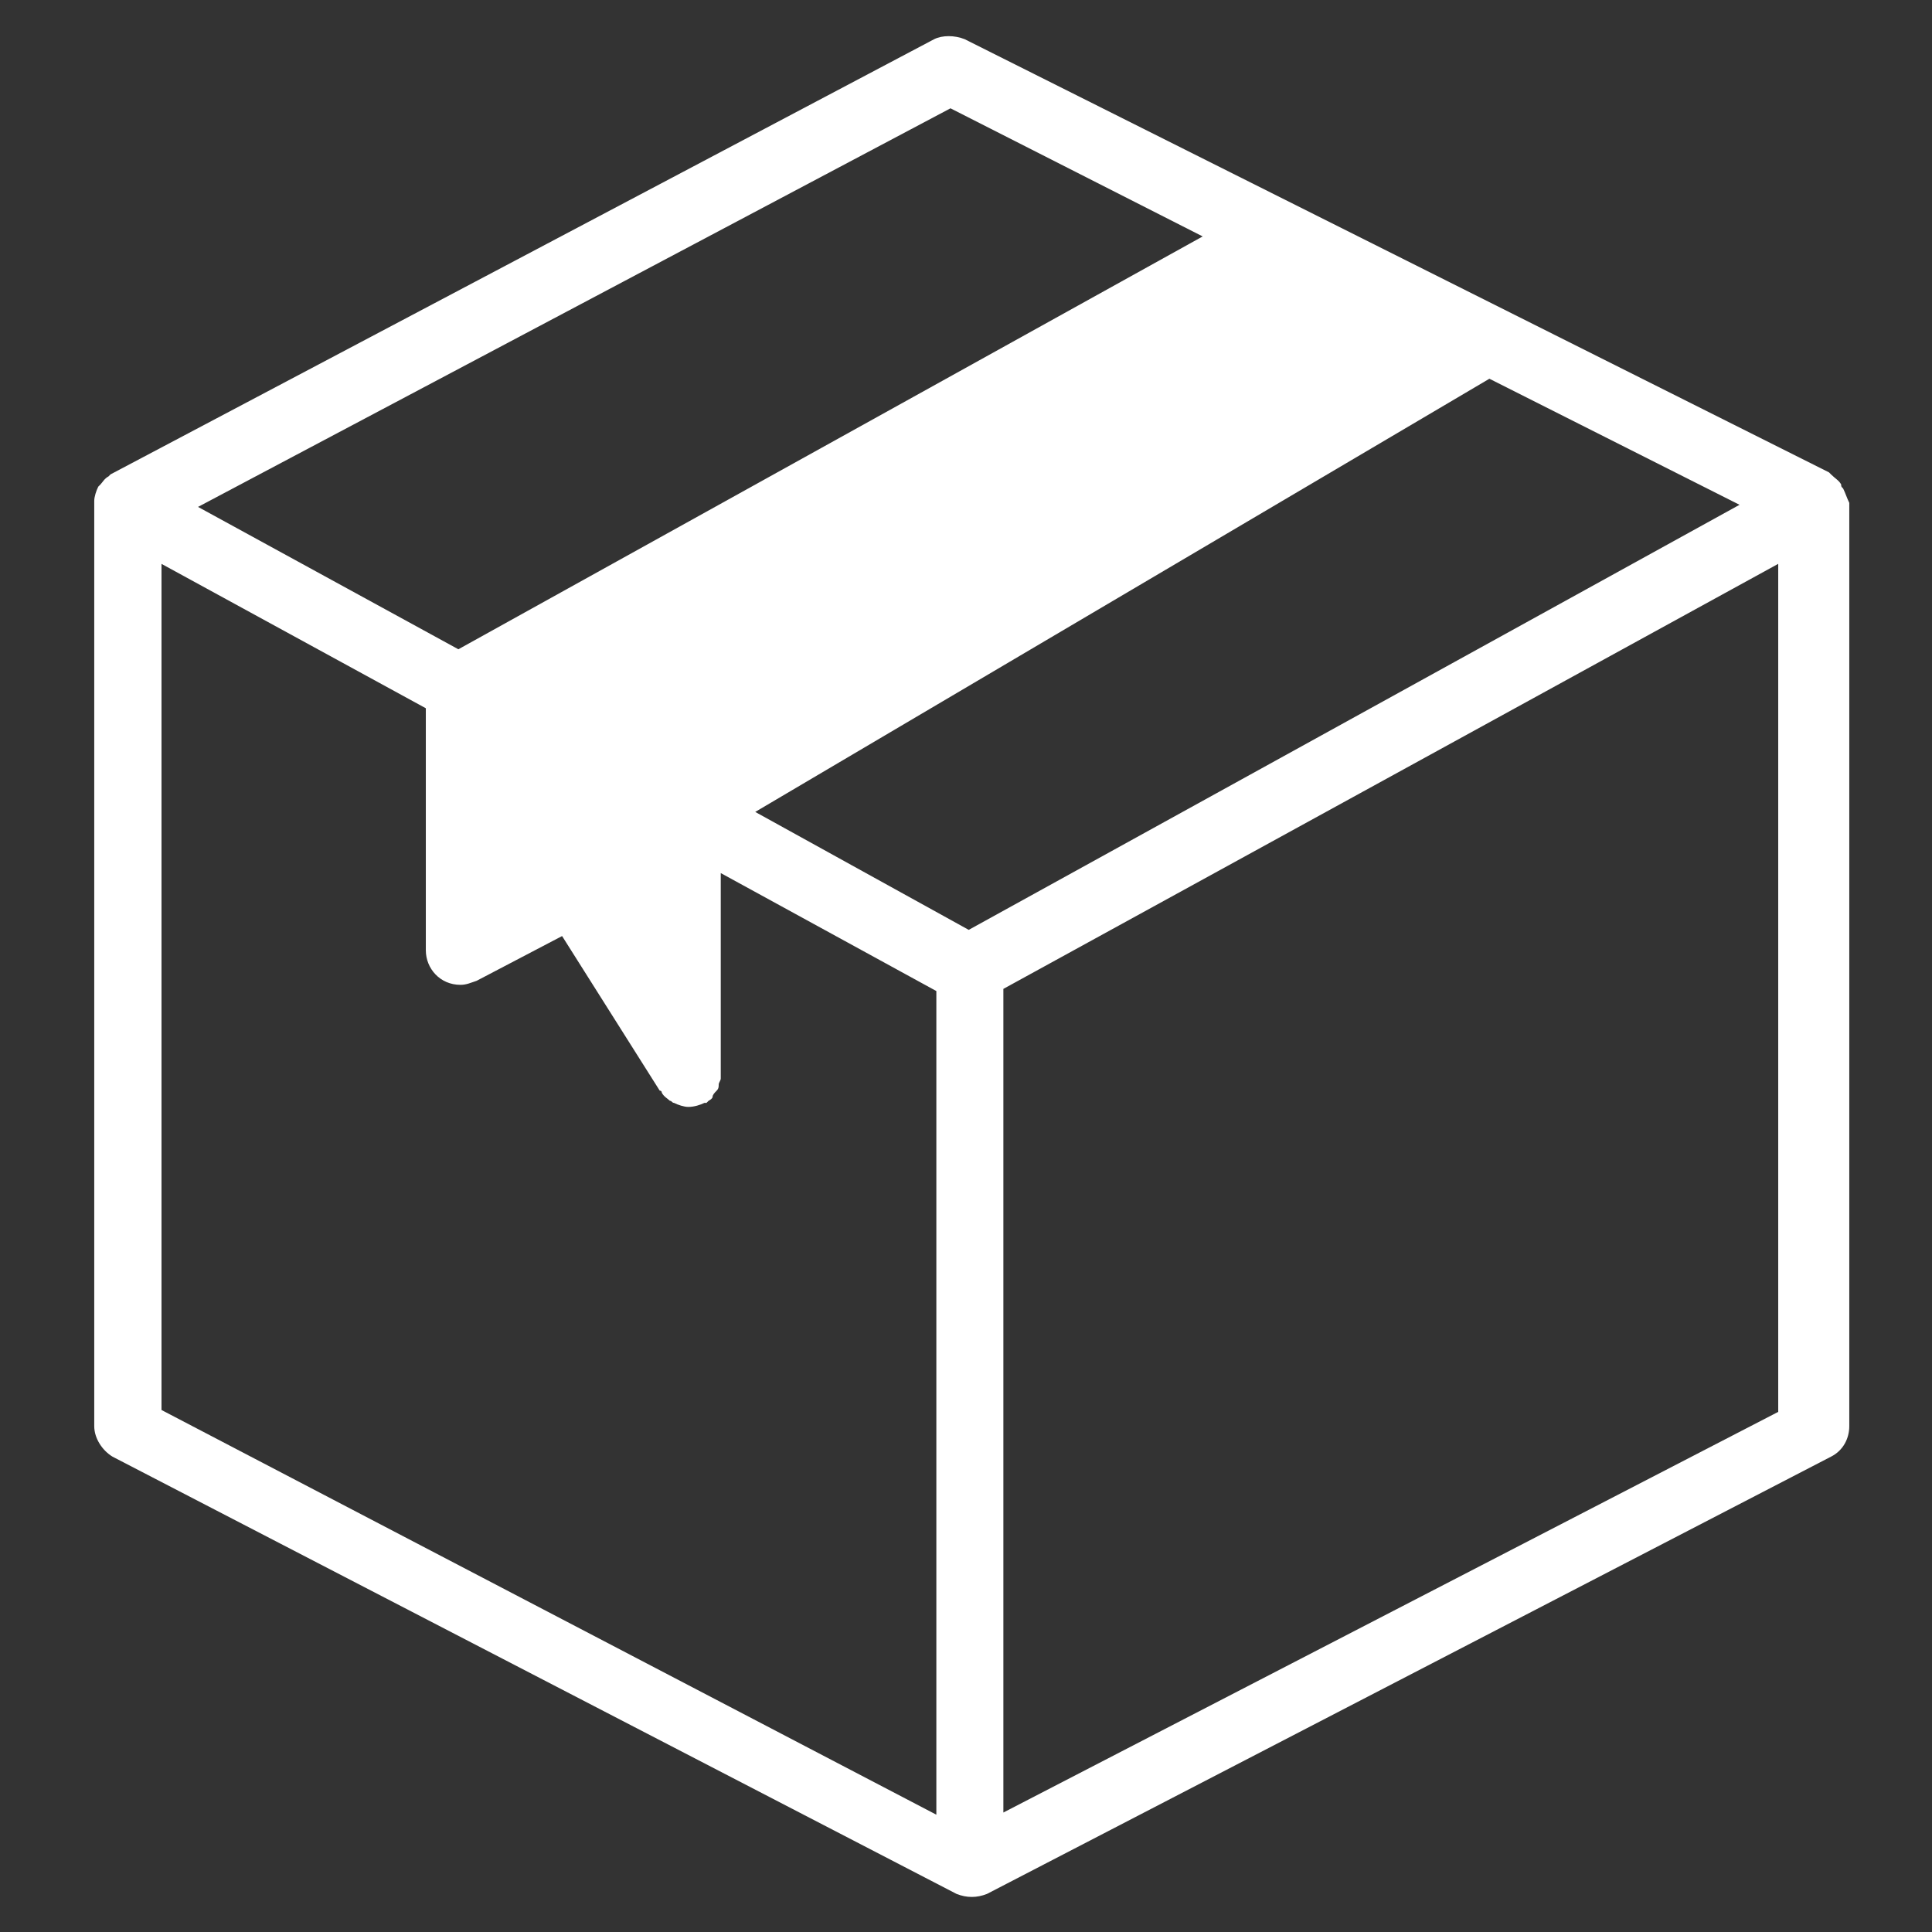 <!-- Generated by IcoMoon.io -->
<svg version="1.1" xmlns="http://www.w3.org/2000/svg" width="32" height="32" viewBox="0 0 32 32">
<rect x="0" y="0" width="32" height="32" fill="#333333" stroke="none"/>
<title>cargo</title>
<path fill="#ffffff" d="M30.53 8.093c0 0 0 0 0 0-0.034-0.034-0.034-0.034-0.034-0.067-0.034-0.067-0.101-0.101-0.168-0.168 0 0-0.034-0.034-0.034-0.034l-14.316-7.175c-0.168-0.067-0.371-0.067-0.505 0l-13.642 7.208c0 0-0.034 0.034-0.034 0.034-0.067 0.034-0.101 0.101-0.135 0.135 0 0-0.034 0.034-0.034 0.034s0 0 0 0c-0.034 0.067-0.067 0.168-0.067 0.236 0 0 0 0 0 0v15.326c0 0.202 0.135 0.404 0.303 0.505l13.979 7.242c0 0 0 0 0 0 0.168 0.067 0.337 0.067 0.505 0 0 0 0 0 0 0l13.979-7.242c0.202-0.101 0.303-0.303 0.303-0.505v-15.259c0 0 0 0 0-0.034-0.034-0.067-0.067-0.168-0.101-0.236zM16.046 15.402l-3.537-1.954 12.16-7.175 4.143 2.088-12.766 7.040zM15.743 1.794l4.177 2.122-12.328 6.838-4.312-2.358 12.463-6.602zM2.674 9.339l4.379 2.392v4.008c0 0.303 0.236 0.573 0.573 0.573 0.101 0 0.168-0.034 0.269-0.067l1.415-0.741 1.617 2.56c0 0 0.034 0 0.034 0.034 0.034 0.067 0.101 0.101 0.135 0.135 0.034 0 0.034 0.034 0.067 0.034 0.067 0.034 0.168 0.067 0.236 0.067 0.101 0 0.202-0.034 0.269-0.067 0 0 0.034 0 0.034 0s0.034-0.034 0.034-0.034 0.067-0.034 0.067-0.067 0.034-0.067 0.067-0.101c0.034-0.034 0.034-0.067 0.034-0.101s0.034-0.067 0.034-0.101c0-0.034 0-0.034 0-0.067v-3.335l3.571 1.954v13.642l-12.834-6.703v-14.013zM16.619 30.021v-13.642l12.834-7.040v14.046l-12.834 6.636z"></path>
</svg>
